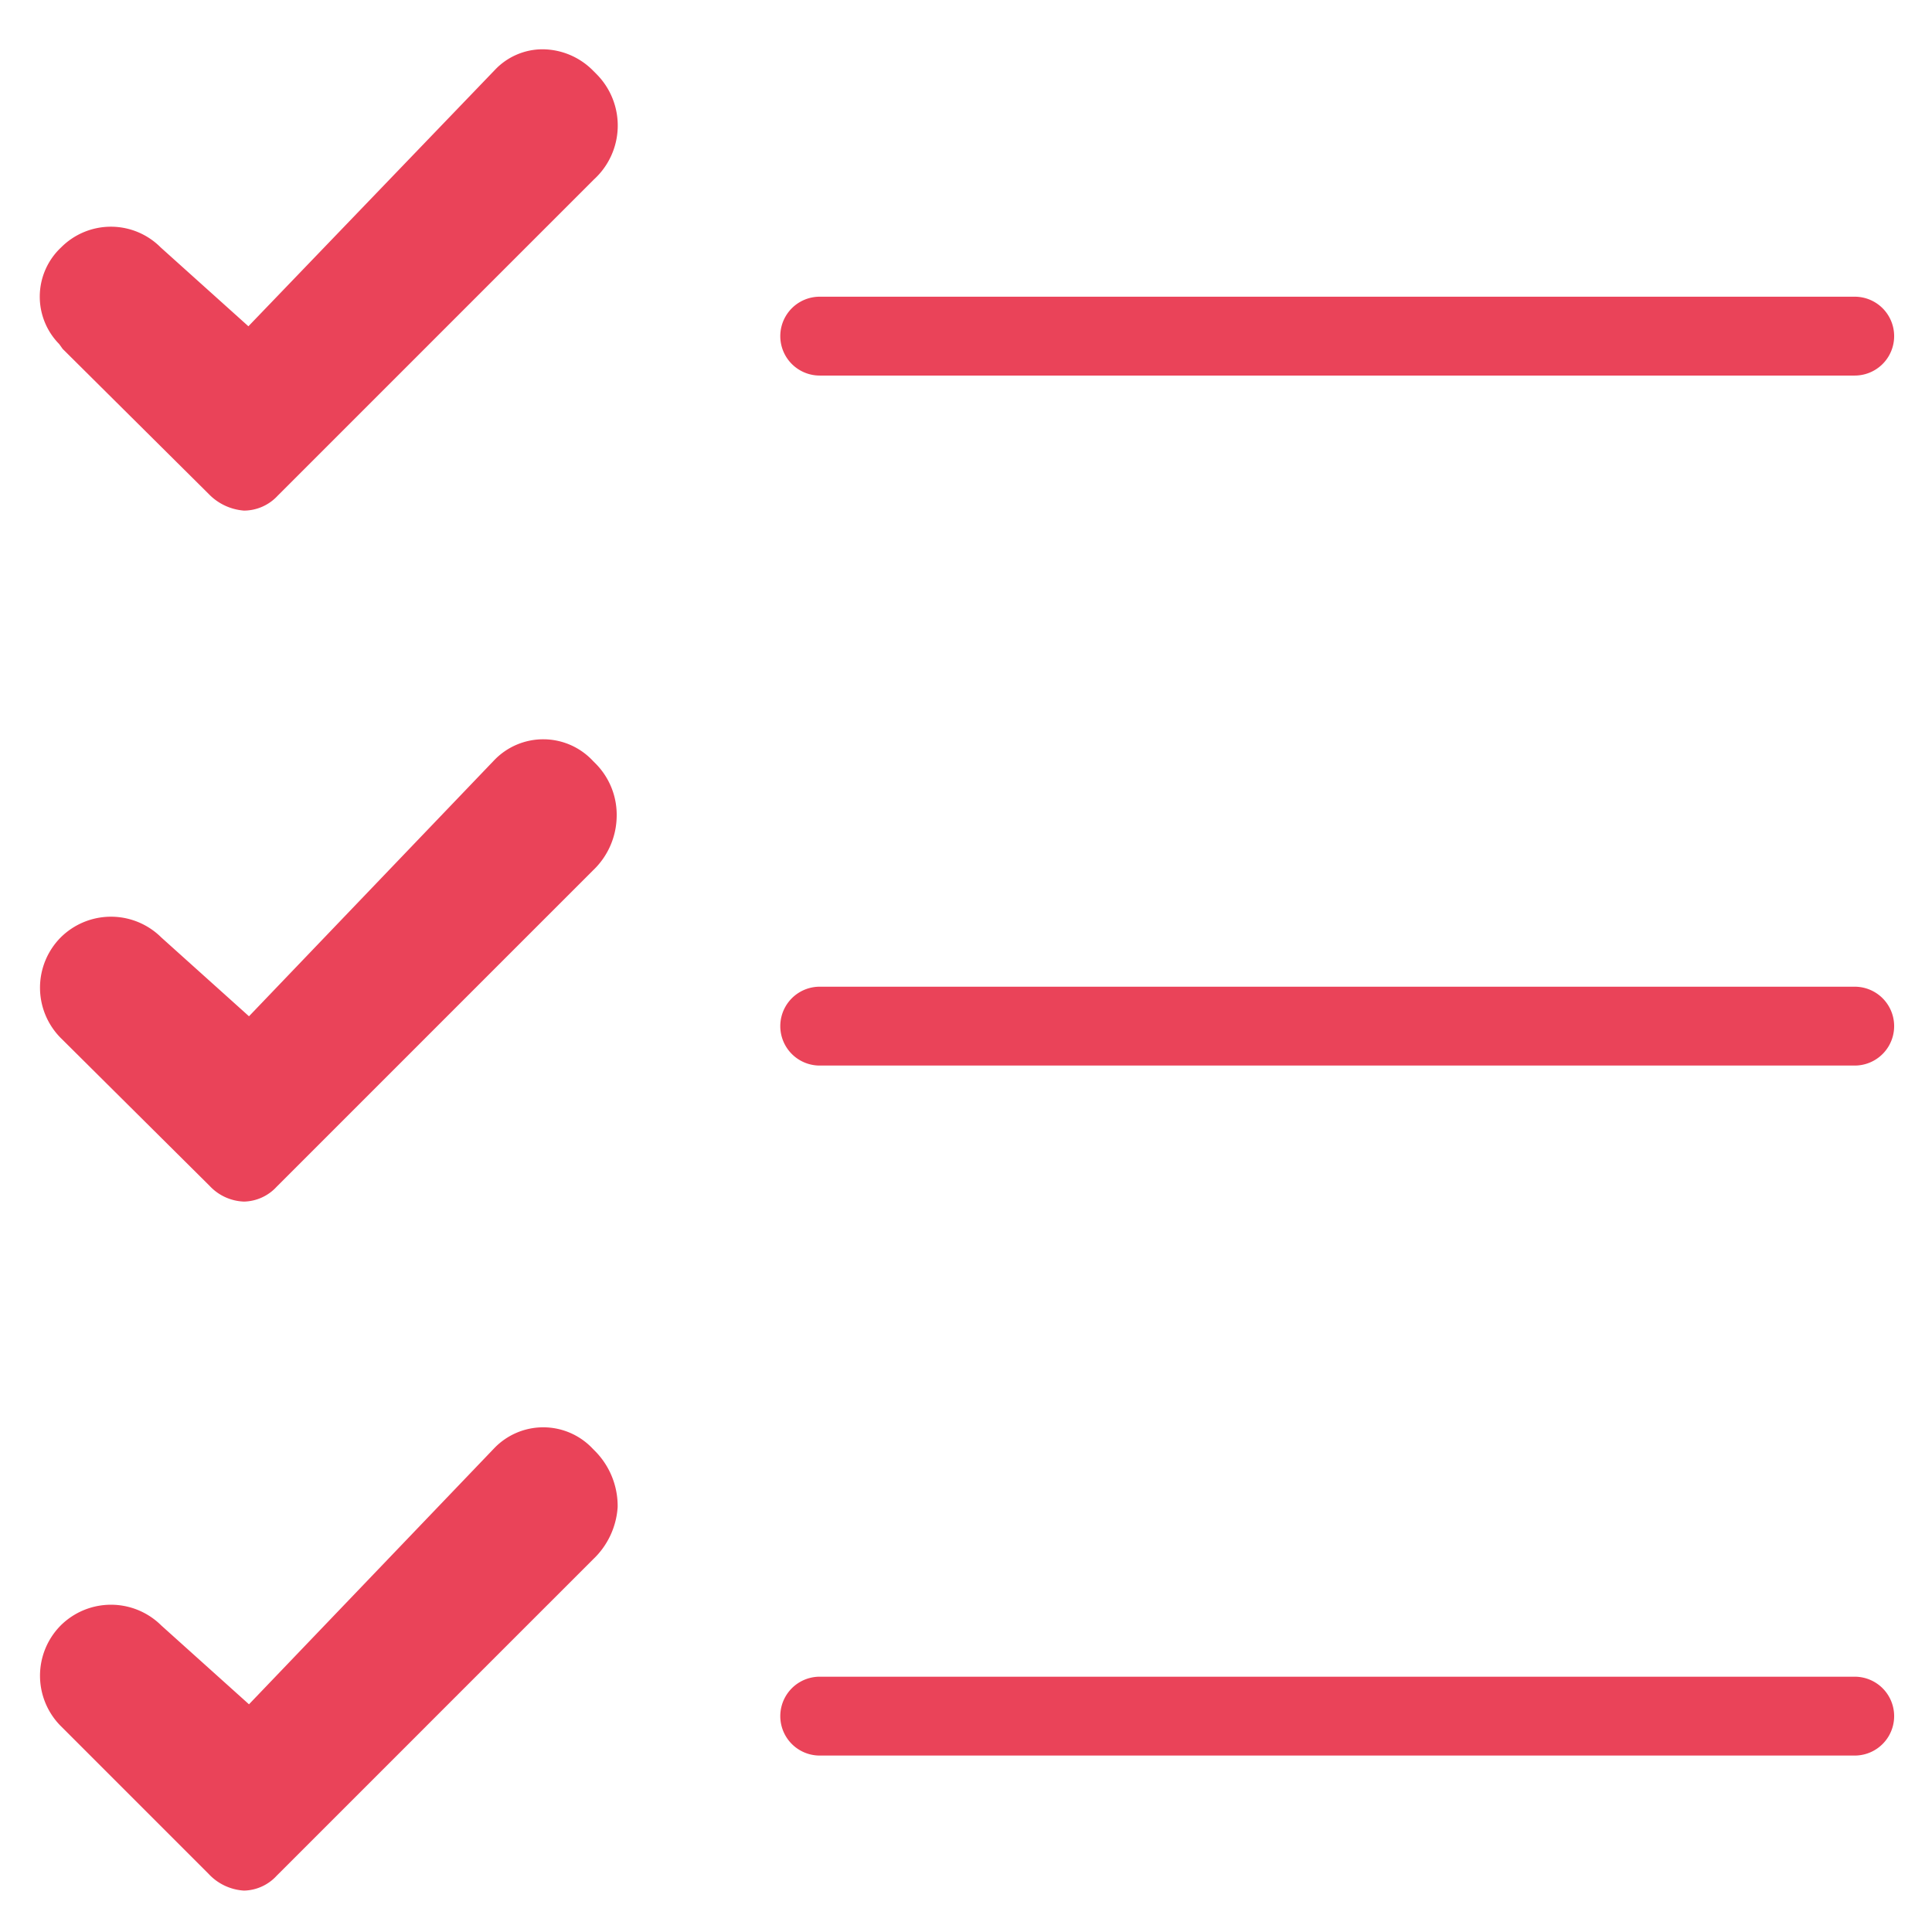 <svg id="Calque_1" data-name="Calque 1" xmlns="http://www.w3.org/2000/svg" viewBox="0 0 196 196"><path d="M188.16,100.1h-105a4,4,0,0,0,0,8h105a4,4,0,0,0,0-8Z" fill="#ea4359"/><path d="M188.16,170.1h-105a4,4,0,0,0,0,8h105a4,4,0,0,0,0-8Z" fill="#ea4359"/><path d="M62.56,82.9a7.69,7.69,0,0,1-2.4,5.4l-32,32-.1.1a4.63,4.63,0,0,1-3.3,1.5,5,5,0,0,1-3.5-1.6l-15.1-15a7.24,7.24,0,0,1,0-10.2,7.24,7.24,0,0,1,10.2,0l8.9,8,24.9-26a6.89,6.89,0,0,1,10,.1l.3.3A7.38,7.38,0,0,1,62.56,82.9Z" fill="#ea4359"/><path d="M62.66,152.9a8,8,0,0,1-2.5,5.3l-32,32-.1.1a4.63,4.63,0,0,1-3.3,1.5,5.33,5.33,0,0,1-3.6-1.7l-15-15a7.24,7.24,0,0,1,0-10.2,7.24,7.24,0,0,1,10.2,0l8.9,8,24.9-26a6.89,6.89,0,0,1,10,.1l.1.1A7.93,7.93,0,0,1,62.66,152.9Z" fill="#ea4359"/><path d="M60.26,18.2l-32,32-.1.1a4.68,4.68,0,0,1-3.4,1.5,5.55,5.55,0,0,1-3.6-1.7L6.36,35.4,6,34.9a6.85,6.85,0,0,1,.2-9.8,7.12,7.12,0,0,1,10.1,0l8.9,8,25-26A6.66,6.66,0,0,1,55,5a7.26,7.26,0,0,1,5.2,2.2l.3.3A7.4,7.4,0,0,1,60.26,18.2Z" fill="#ea4359"/><path d="M83.16,38.1h105a4,4,0,0,0,0-8h-105a4,4,0,0,0,0,8Z" fill="#ea4359"/></svg>